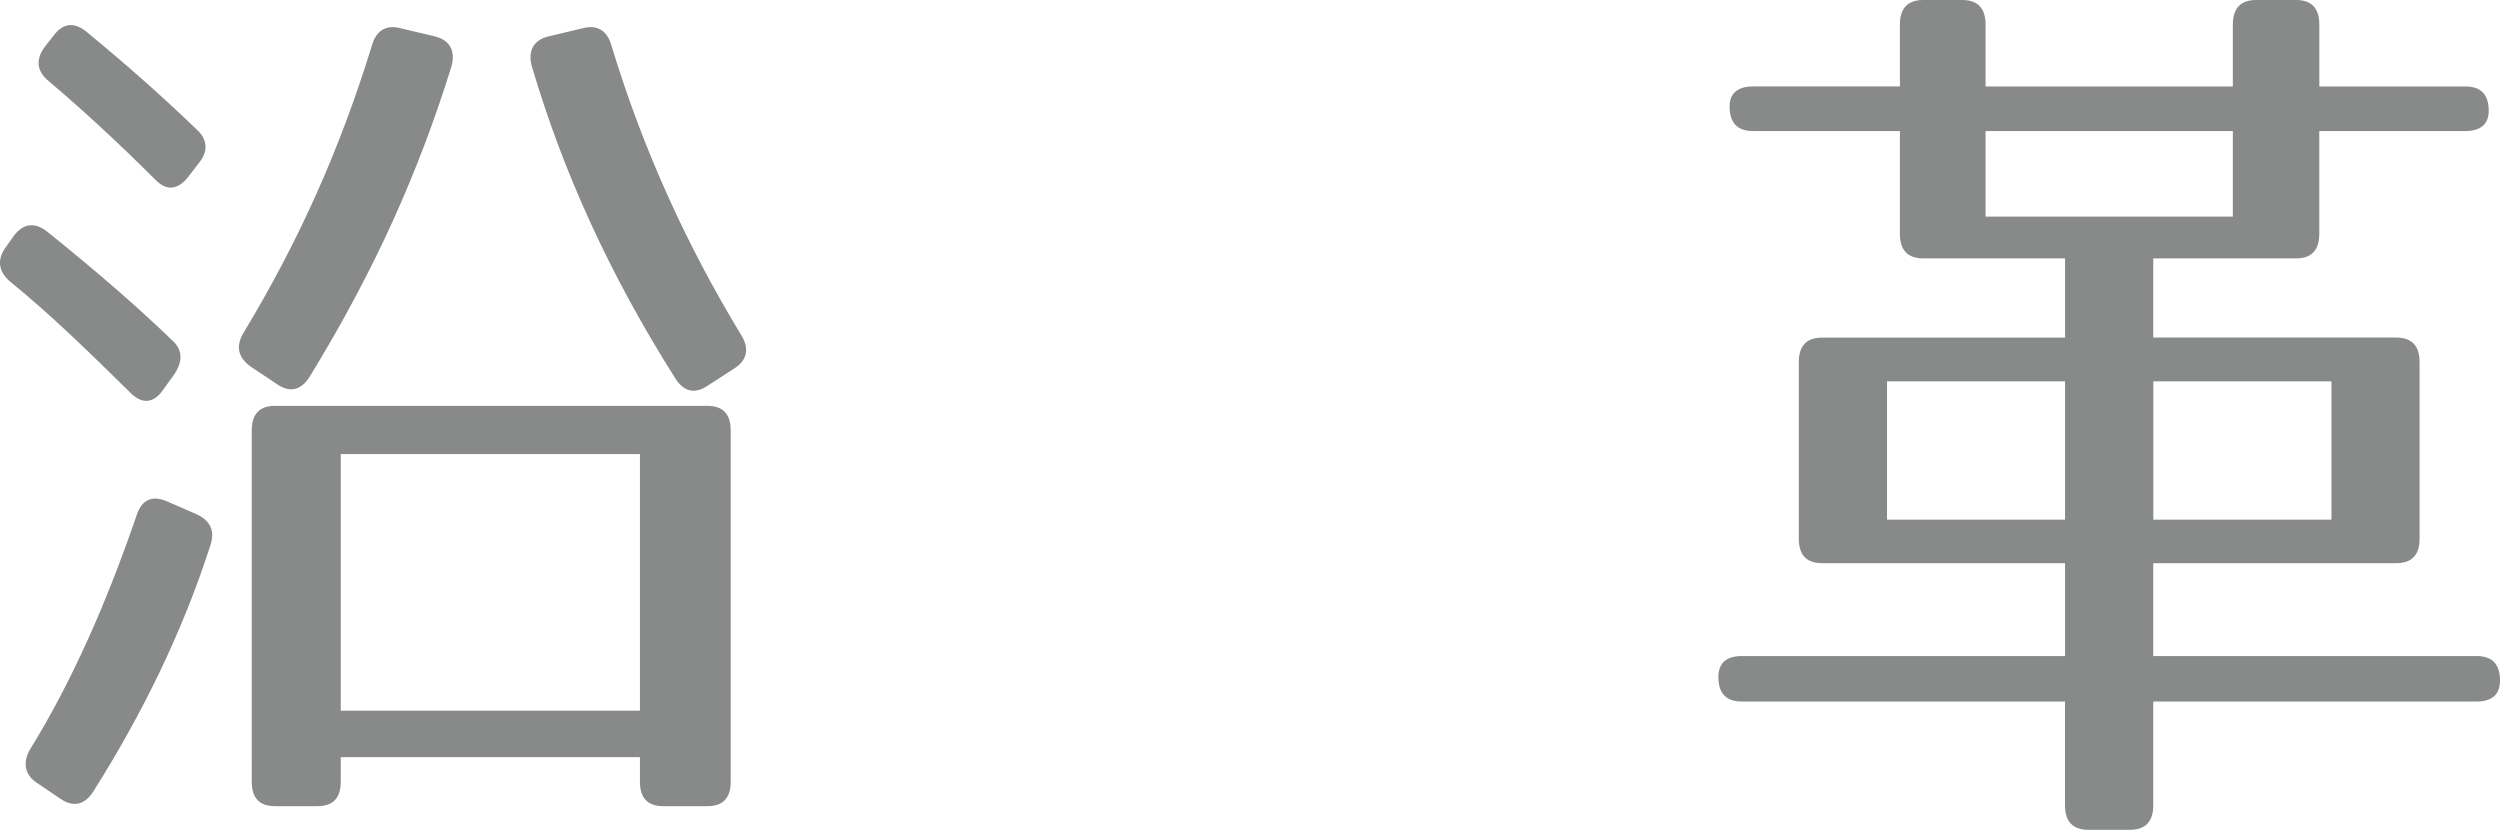 <?xml version="1.0" encoding="utf-8"?>
<!-- Generator: Adobe Illustrator 16.0.4, SVG Export Plug-In . SVG Version: 6.00 Build 0)  -->
<!DOCTYPE svg PUBLIC "-//W3C//DTD SVG 1.1//EN" "http://www.w3.org/Graphics/SVG/1.1/DTD/svg11.dtd">
<svg version="1.1" id="レイヤー_1" xmlns="http://www.w3.org/2000/svg" xmlns:xlink="http://www.w3.org/1999/xlink" x="0px"
	 y="0px" width="45.443px" height="15.085px" viewBox="0 0 45.443 15.085" enable-background="new 0 0 45.443 15.085"
	 xml:space="preserve">
<g>
	<path fill="#888989" d="M0.867,4.218C1.794,4.962,2.548,5.624,3.13,6.186c0.204,0.182,0.188,0.397,0.031,0.628L2.957,7.096
		C2.784,7.344,2.564,7.344,2.36,7.129C1.637,6.418,0.929,5.723,0.175,5.111c-0.205-0.182-0.236-0.397-0.063-0.628l0.141-0.198
		C0.426,4.052,0.646,4.036,0.867,4.218z M3.821,9.924c-0.503,1.555-1.226,3.044-2.137,4.482c-0.157,0.232-0.362,0.266-0.582,0.116
		l-0.44-0.298c-0.22-0.148-0.251-0.381-0.11-0.611c0.754-1.225,1.383-2.646,1.933-4.252c0.094-0.281,0.283-0.363,0.55-0.248
		L3.57,9.346C3.821,9.461,3.916,9.643,3.821,9.924z M1.574,0.579C2.36,1.224,3.02,1.819,3.57,2.349
		c0.204,0.182,0.22,0.397,0.047,0.612L3.413,3.226C3.224,3.457,3.02,3.474,2.815,3.258c-0.645-0.645-1.289-1.24-1.933-1.786
		C0.662,1.29,0.646,1.075,0.819,0.844l0.157-0.199C1.149,0.414,1.354,0.397,1.574,0.579z M8.206,1.208
		c-0.597,1.918-1.383,3.688-2.577,5.64C5.472,7.096,5.267,7.146,5.031,6.98L4.56,6.666C4.324,6.5,4.277,6.285,4.434,6.037
		c1.006-1.67,1.745-3.324,2.326-5.21c0.079-0.281,0.267-0.38,0.519-0.314l0.629,0.149C8.175,0.728,8.285,0.926,8.206,1.208z
		 M12.858,14.654h-0.802c-0.283,0-0.424-0.148-0.424-0.445v-0.447H6.194v0.447c0,0.297-0.141,0.445-0.424,0.445H5
		c-0.283,0-0.424-0.148-0.424-0.445V7.824c0-0.298,0.142-0.447,0.424-0.447h7.858c0.283,0,0.424,0.149,0.424,0.447v6.385
		C13.283,14.506,13.141,14.654,12.858,14.654z M11.632,8.254H6.194v4.664h5.438V8.254z M11.114,0.827
		c0.582,1.918,1.383,3.655,2.357,5.26c0.157,0.248,0.11,0.463-0.125,0.612l-0.487,0.314c-0.22,0.149-0.424,0.116-0.582-0.132
		c-1.194-1.886-2.043-3.755-2.609-5.673c-0.079-0.281,0.031-0.48,0.298-0.546l0.629-0.149C10.847,0.447,11.035,0.546,11.114,0.827z"
		/>
	<path fill="#888989" d="M45.238,2.018c0,0.231-0.141,0.364-0.424,0.364h-2.656v1.869c0,0.298-0.141,0.446-0.424,0.446h-2.594v1.439
		h4.416c0.283,0,0.425,0.148,0.425,0.446v3.209c0,0.298-0.142,0.446-0.425,0.446h-4.416v1.688h5.878
		c0.283,0,0.425,0.148,0.425,0.446c0,0.249-0.142,0.381-0.425,0.381h-5.878v1.886c0,0.297-0.141,0.446-0.424,0.446h-0.755
		c-0.282,0-0.425-0.149-0.425-0.446v-1.886H31.66c-0.283,0-0.425-0.149-0.425-0.446c0-0.248,0.142-0.381,0.425-0.381h5.877v-1.688
		h-4.416c-0.283,0-0.424-0.148-0.424-0.446V6.583c0-0.298,0.141-0.446,0.424-0.446h4.416V4.697H34.96
		c-0.282,0-0.425-0.148-0.425-0.446V2.382h-2.672c-0.282,0-0.424-0.149-0.424-0.447c0-0.231,0.142-0.364,0.424-0.364h2.672V0.447
		C34.535,0.149,34.678,0,34.96,0h0.708c0.282,0,0.424,0.149,0.424,0.447v1.125h4.495V0.447C40.587,0.149,40.729,0,41.012,0h0.723
		c0.283,0,0.424,0.149,0.424,0.447v1.125h2.656C45.098,1.571,45.238,1.72,45.238,2.018z M37.537,6.931h-3.236v2.515h3.236V6.931z
		 M40.587,2.382h-4.495v1.555h4.495V2.382z M42.379,6.931h-3.238v2.515h3.238V6.931z"/>
</g>
</svg>
